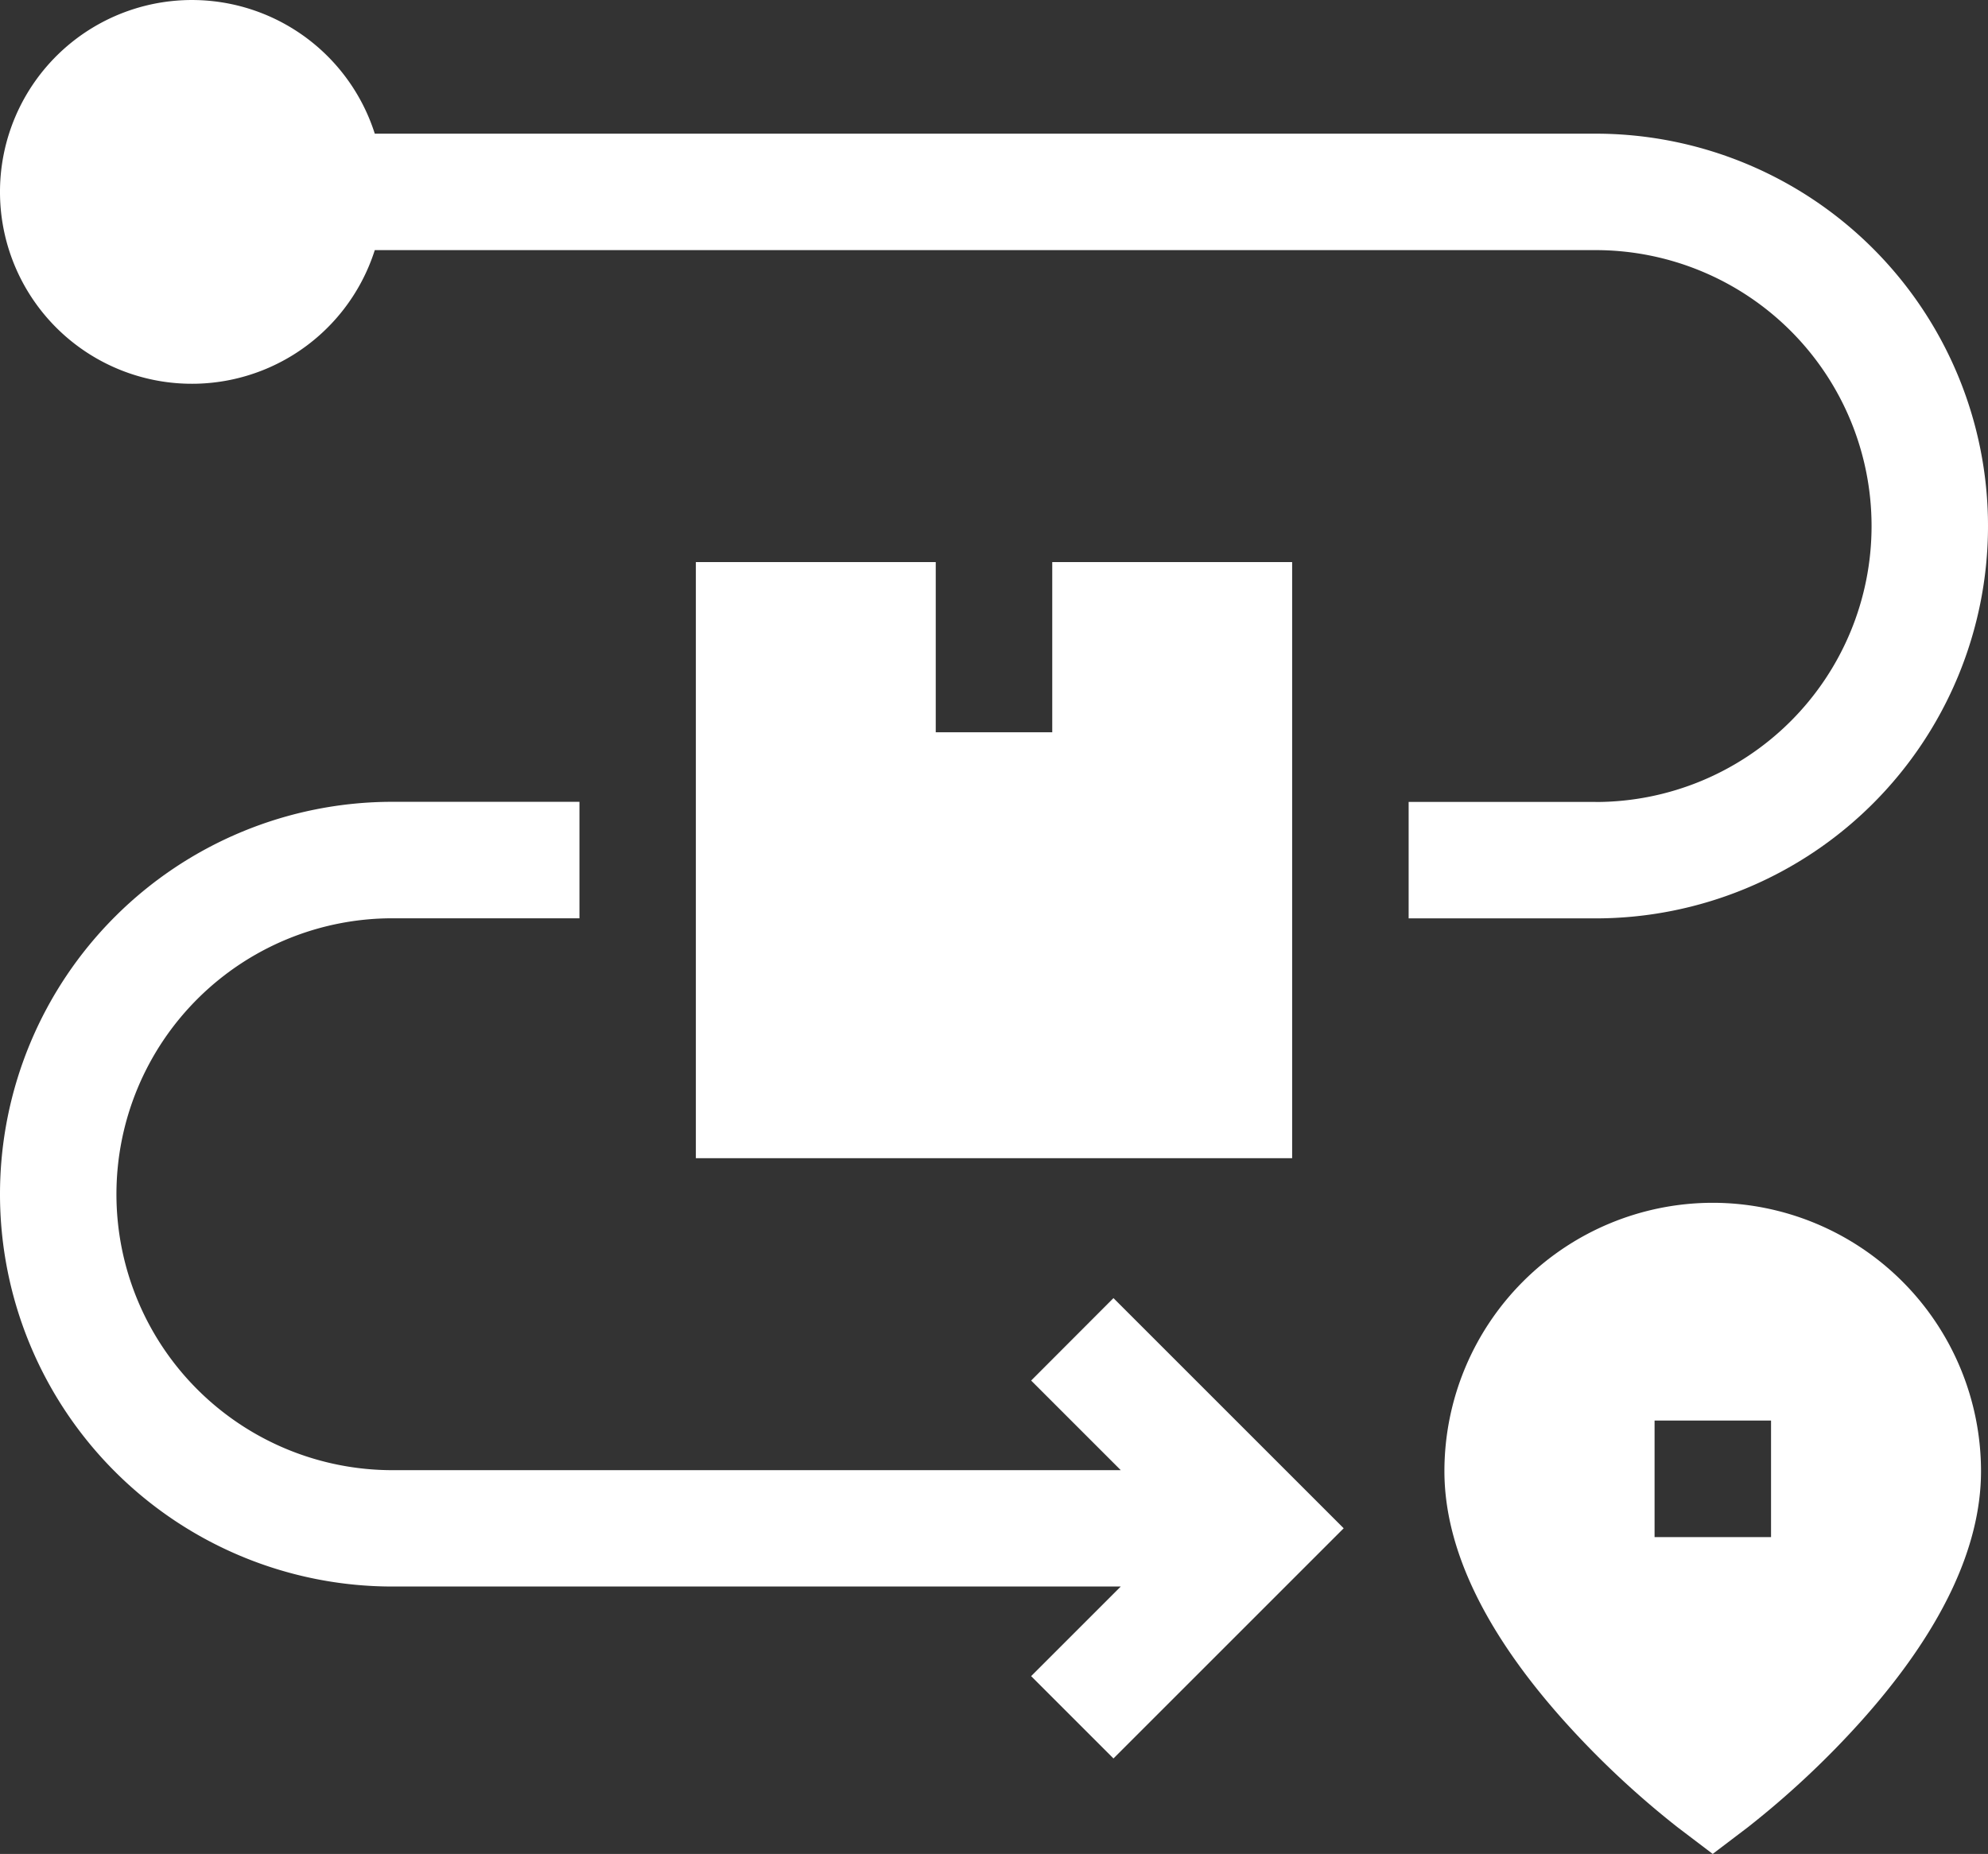 <svg xmlns="http://www.w3.org/2000/svg" width="65.186" height="60.803" viewBox="0 0 65.186 60.803">
  <rect x="0" y="0" width="65.186" height="60.803" fill="#333333" stroke="none"/>
  <g id="box_3496570" transform="translate(0 -17.214)">
    <path id="Path_4195" data-name="Path 4195" d="M380.822,327.058a8.807,8.807,0,0,0-8.8,8.8c0,2.529,1.322,5.289,3.93,8.2a29.46,29.46,0,0,0,3.712,3.478l1.155.877,1.155-.877a29.437,29.437,0,0,0,3.712-3.478c2.608-2.914,3.931-5.674,3.931-8.2A8.807,8.807,0,0,0,380.822,327.058Zm1.91,10.965h-3.819V334.2h3.819Z" transform="translate(-324.66 -270.396)" fill="#fff"/>
    <path id="Path_4196" data-name="Path 4196" d="M33.811,242.765l2.939,2.939H12.868a9.049,9.049,0,0,1,0-18.1H19v-3.82H12.868a12.868,12.868,0,1,0,0,25.736H36.749l-2.939,2.939,2.7,2.7,7.549-7.549-7.549-7.549Z" transform="translate(0 -180.273)" fill="#fff"/>
    <path id="Path_4197" data-name="Path 4197" d="M179.214,162v19.552h19.552V162H190.9v5.582h-3.82V162Z" transform="translate(-156.397 -126.352)" fill="#fff"/>
    <path id="Path_4198" data-name="Path 4198" d="M52.318,43.514H46.189v3.82h6.129a12.868,12.868,0,0,0,0-25.736H12.289a6.293,6.293,0,1,0,0,3.819H52.318a9.049,9.049,0,0,1,0,18.1Z" fill="#fff"/>
  </g>
</svg>
